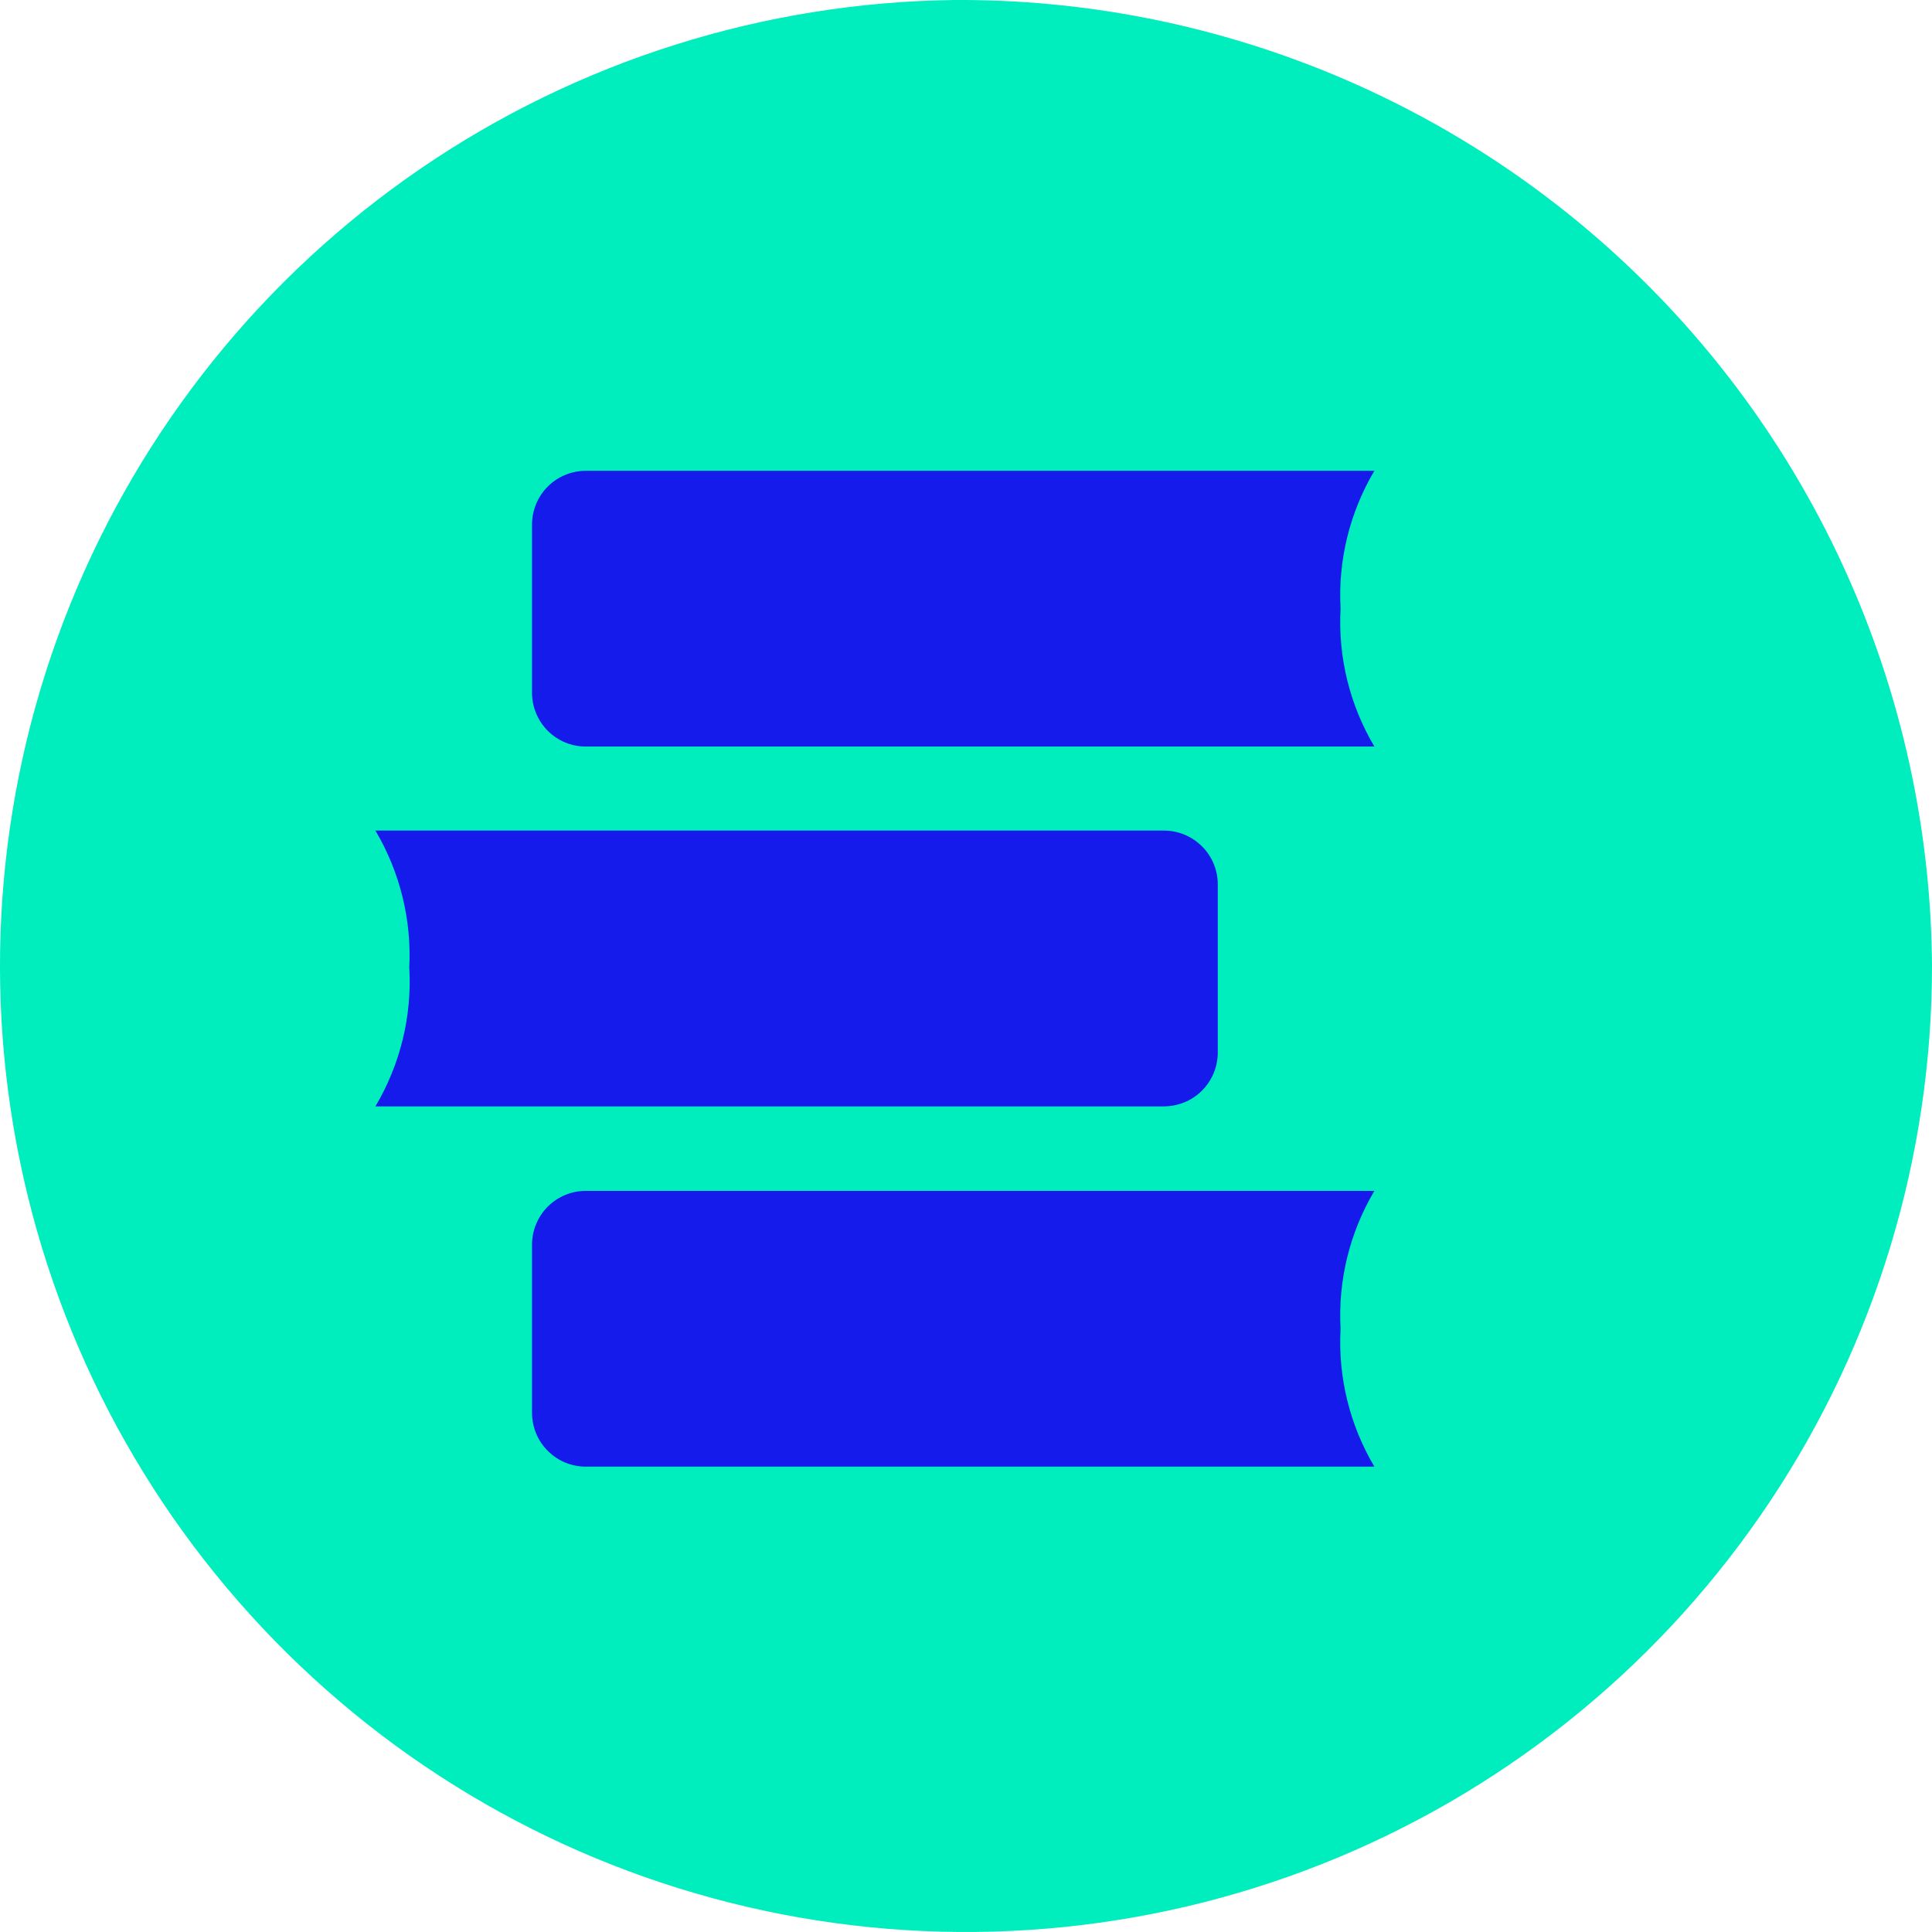 <svg width="32" height="32" viewBox="0 0 32 32" fill="none" xmlns="http://www.w3.org/2000/svg">
<path d="M15.801 0C12.645 0.04 9.571 1.011 6.966 2.793C4.362 4.575 2.342 7.088 1.161 10.015C-0.019 12.942 -0.308 16.152 0.332 19.243C0.972 22.334 2.511 25.166 4.757 27.384C7.002 29.602 9.854 31.106 12.952 31.707C16.05 32.308 19.257 31.98 22.169 30.763C25.081 29.546 27.568 27.495 29.317 24.868C31.067 22.241 32 19.156 32 16C31.973 11.73 30.252 7.646 27.214 4.645C24.176 1.645 20.07 -0.026 15.801 0Z" fill="#00EDBE"/>
<path d="M22.204 10.082C22.16 9.282 22.355 8.487 22.764 7.798H9.706C9.589 7.798 9.473 7.82 9.365 7.865C9.256 7.909 9.158 7.974 9.075 8.057C8.992 8.139 8.926 8.237 8.881 8.345C8.836 8.453 8.812 8.569 8.812 8.686V11.477C8.812 11.594 8.836 11.71 8.881 11.818C8.926 11.926 8.992 12.024 9.075 12.107C9.158 12.189 9.256 12.254 9.365 12.299C9.473 12.343 9.589 12.366 9.706 12.365H22.764C22.355 11.676 22.16 10.881 22.204 10.081" fill="#141BEB"/>
<path d="M6.78 16.041C6.823 16.841 6.627 17.636 6.218 18.325H19.276C19.393 18.325 19.509 18.302 19.617 18.258C19.726 18.214 19.824 18.148 19.907 18.066C19.99 17.983 20.056 17.885 20.101 17.777C20.146 17.669 20.17 17.554 20.17 17.437V14.645C20.17 14.528 20.146 14.412 20.101 14.304C20.056 14.196 19.99 14.098 19.907 14.016C19.824 13.934 19.726 13.868 19.617 13.824C19.509 13.779 19.393 13.757 19.276 13.757H6.218C6.626 14.446 6.822 15.241 6.778 16.041" fill="#141BEB"/>
<path d="M22.204 22.009C22.16 21.209 22.355 20.414 22.764 19.725H9.706C9.589 19.724 9.473 19.747 9.365 19.791C9.256 19.836 9.158 19.901 9.075 19.983C8.992 20.066 8.926 20.164 8.881 20.272C8.836 20.38 8.812 20.496 8.812 20.613V23.404C8.812 23.521 8.836 23.637 8.881 23.745C8.926 23.853 8.992 23.951 9.075 24.033C9.158 24.116 9.256 24.181 9.365 24.226C9.473 24.27 9.589 24.293 9.706 24.292H22.764C22.355 23.603 22.16 22.808 22.204 22.008" fill="#141BEB"/>
</svg>
